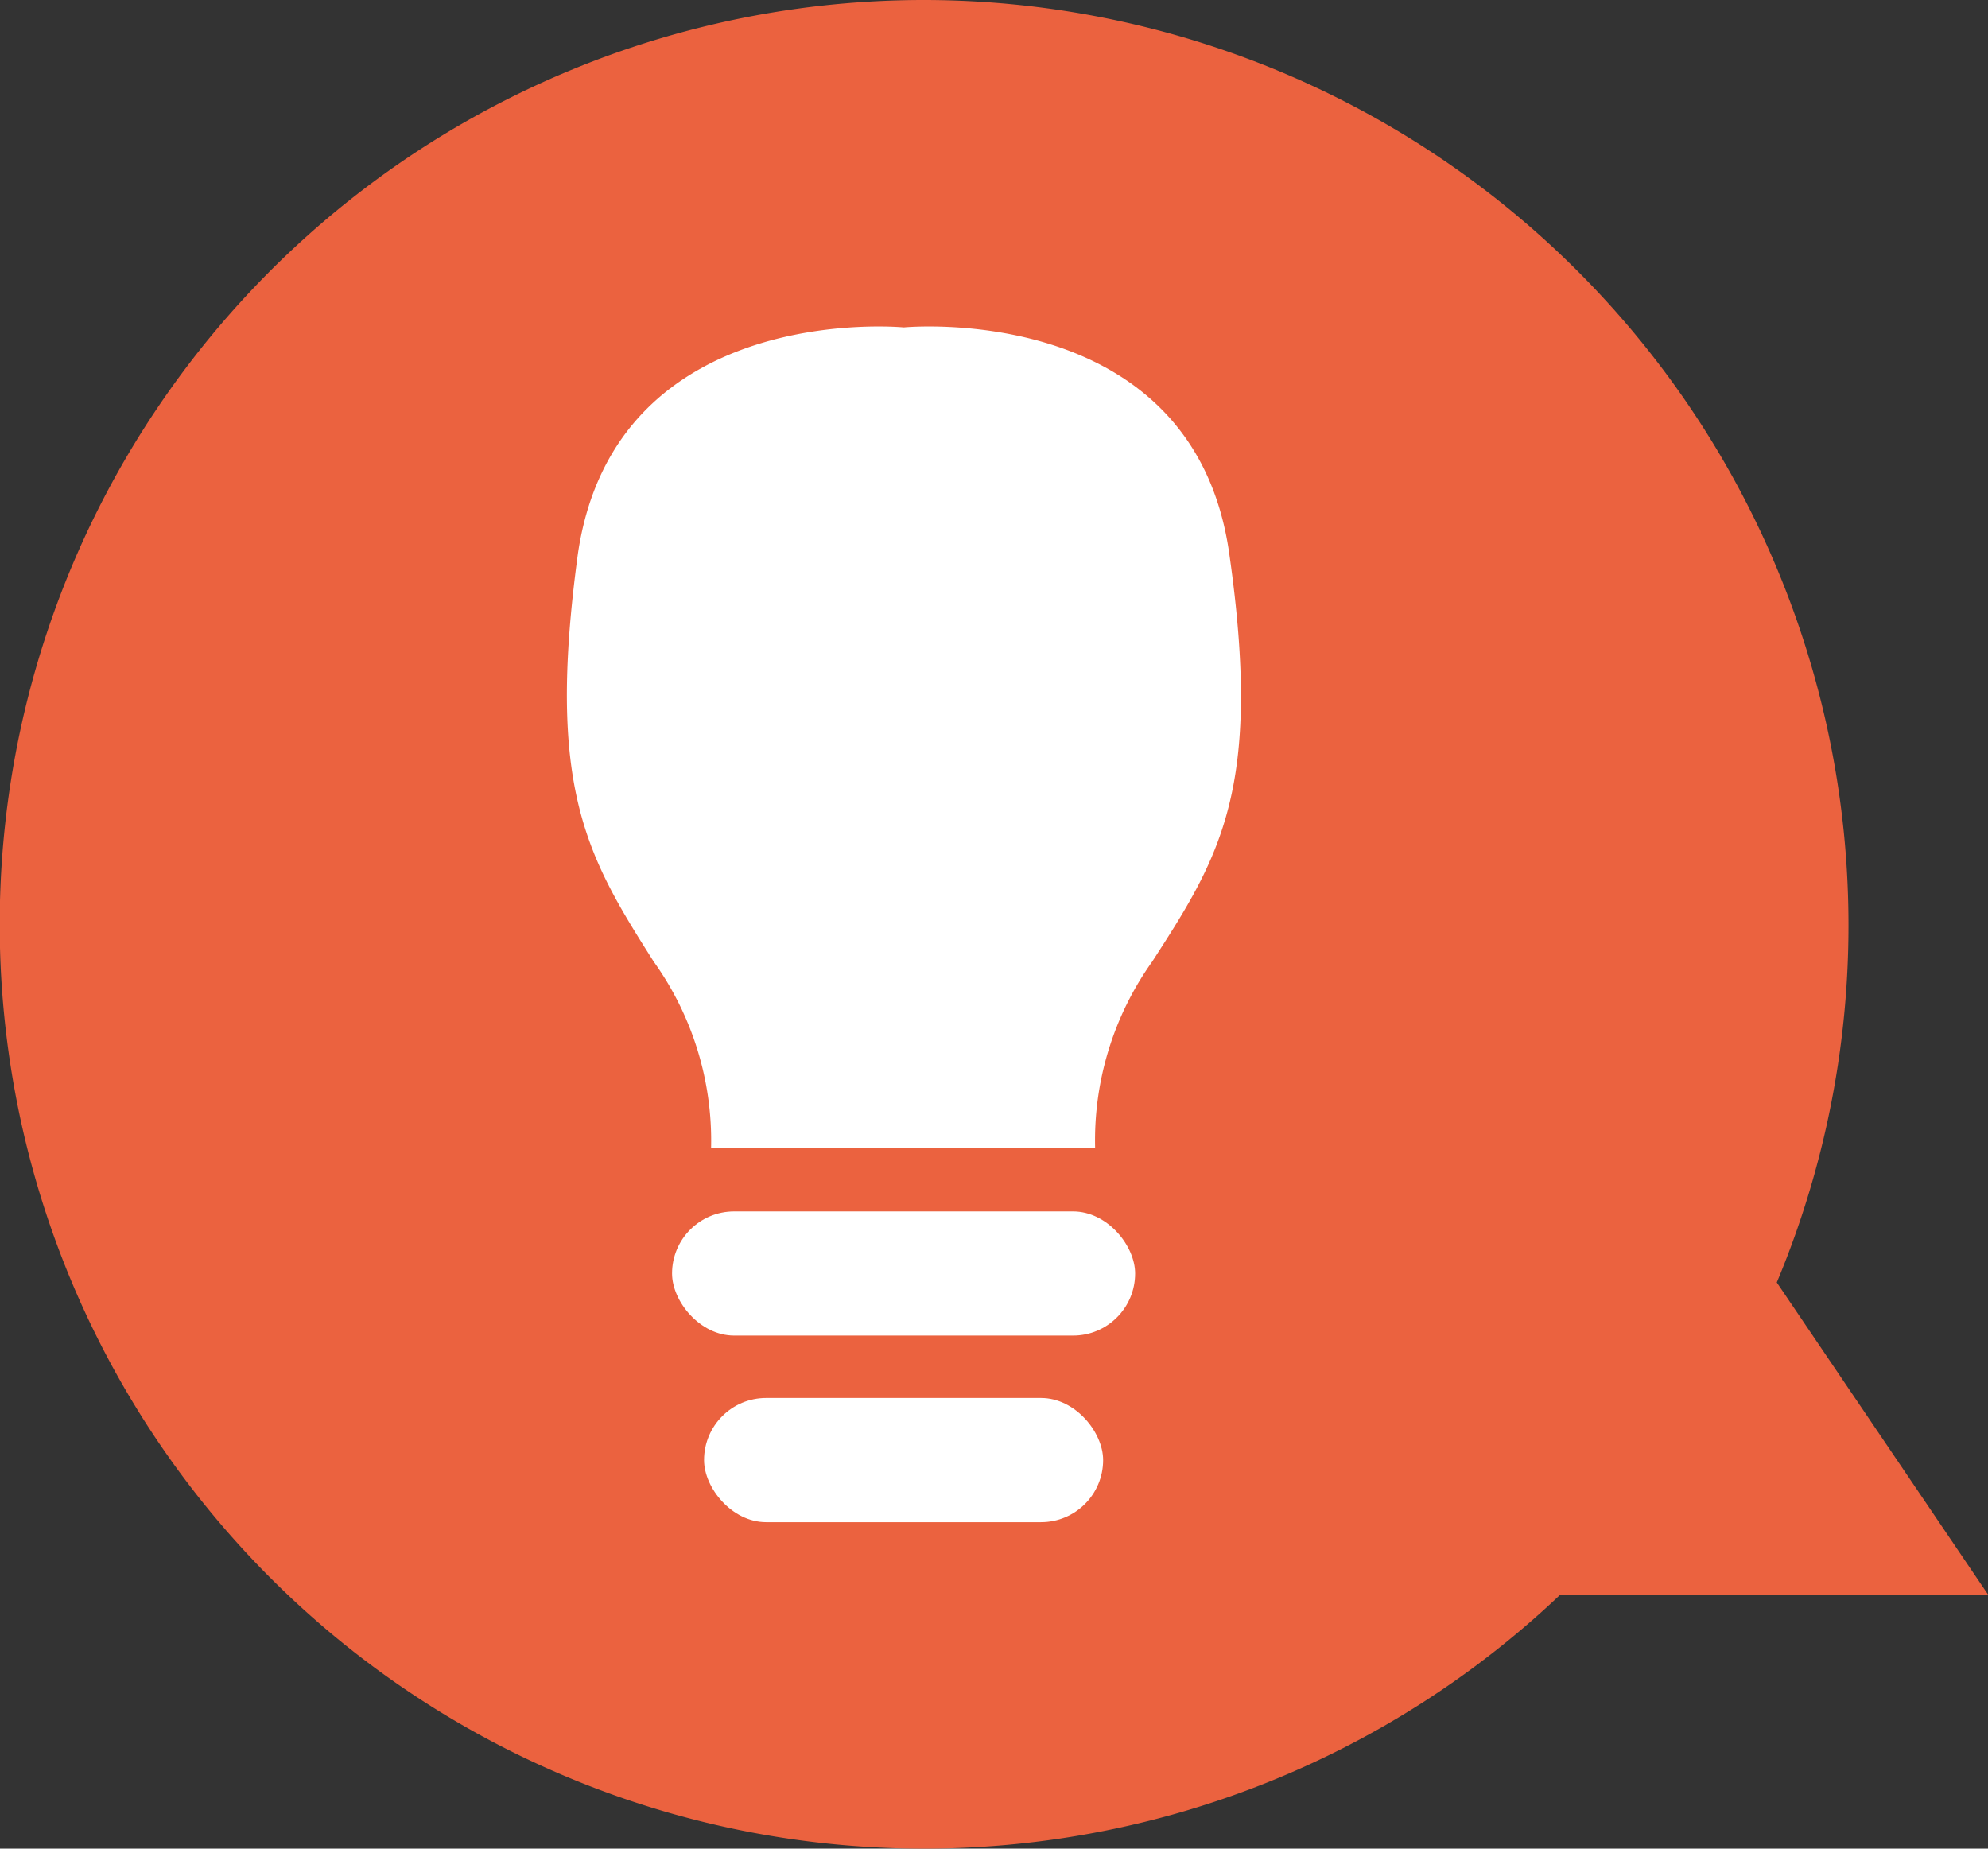 <svg xmlns="http://www.w3.org/2000/svg" viewBox="0 0 62.12 57.76"><rect x="0" y="0" width="62.12" height="57.76" fill="#333333" stroke="none"/><title>bulb</title><path d="M28.88,0A28.91,28.91,0,0,1,55.52,40.07l6.6,9.75H48.76A28.88,28.88,0,1,1,28.88,0Z" fill="#eb623f"/><path d="M38.41,17.29c-1.13-7.94-10.17-7.06-10.17-7.06s-9-.88-10.18,7.06c-1,7.33.28,9.47,2.37,12.76a9.62,9.62,0,0,1,1.79,5.81l6,0,6,0A9.62,9.62,0,0,1,36,30.05C38.13,26.76,39.46,24.62,38.41,17.29Z" fill="#fff"/><rect x="21" y="37.85" width="14.47" height="3.88" rx="1.94" fill="#fff"/><rect x="22" y="43.68" width="12.47" height="3.88" rx="1.94" fill="#fff"/></svg>